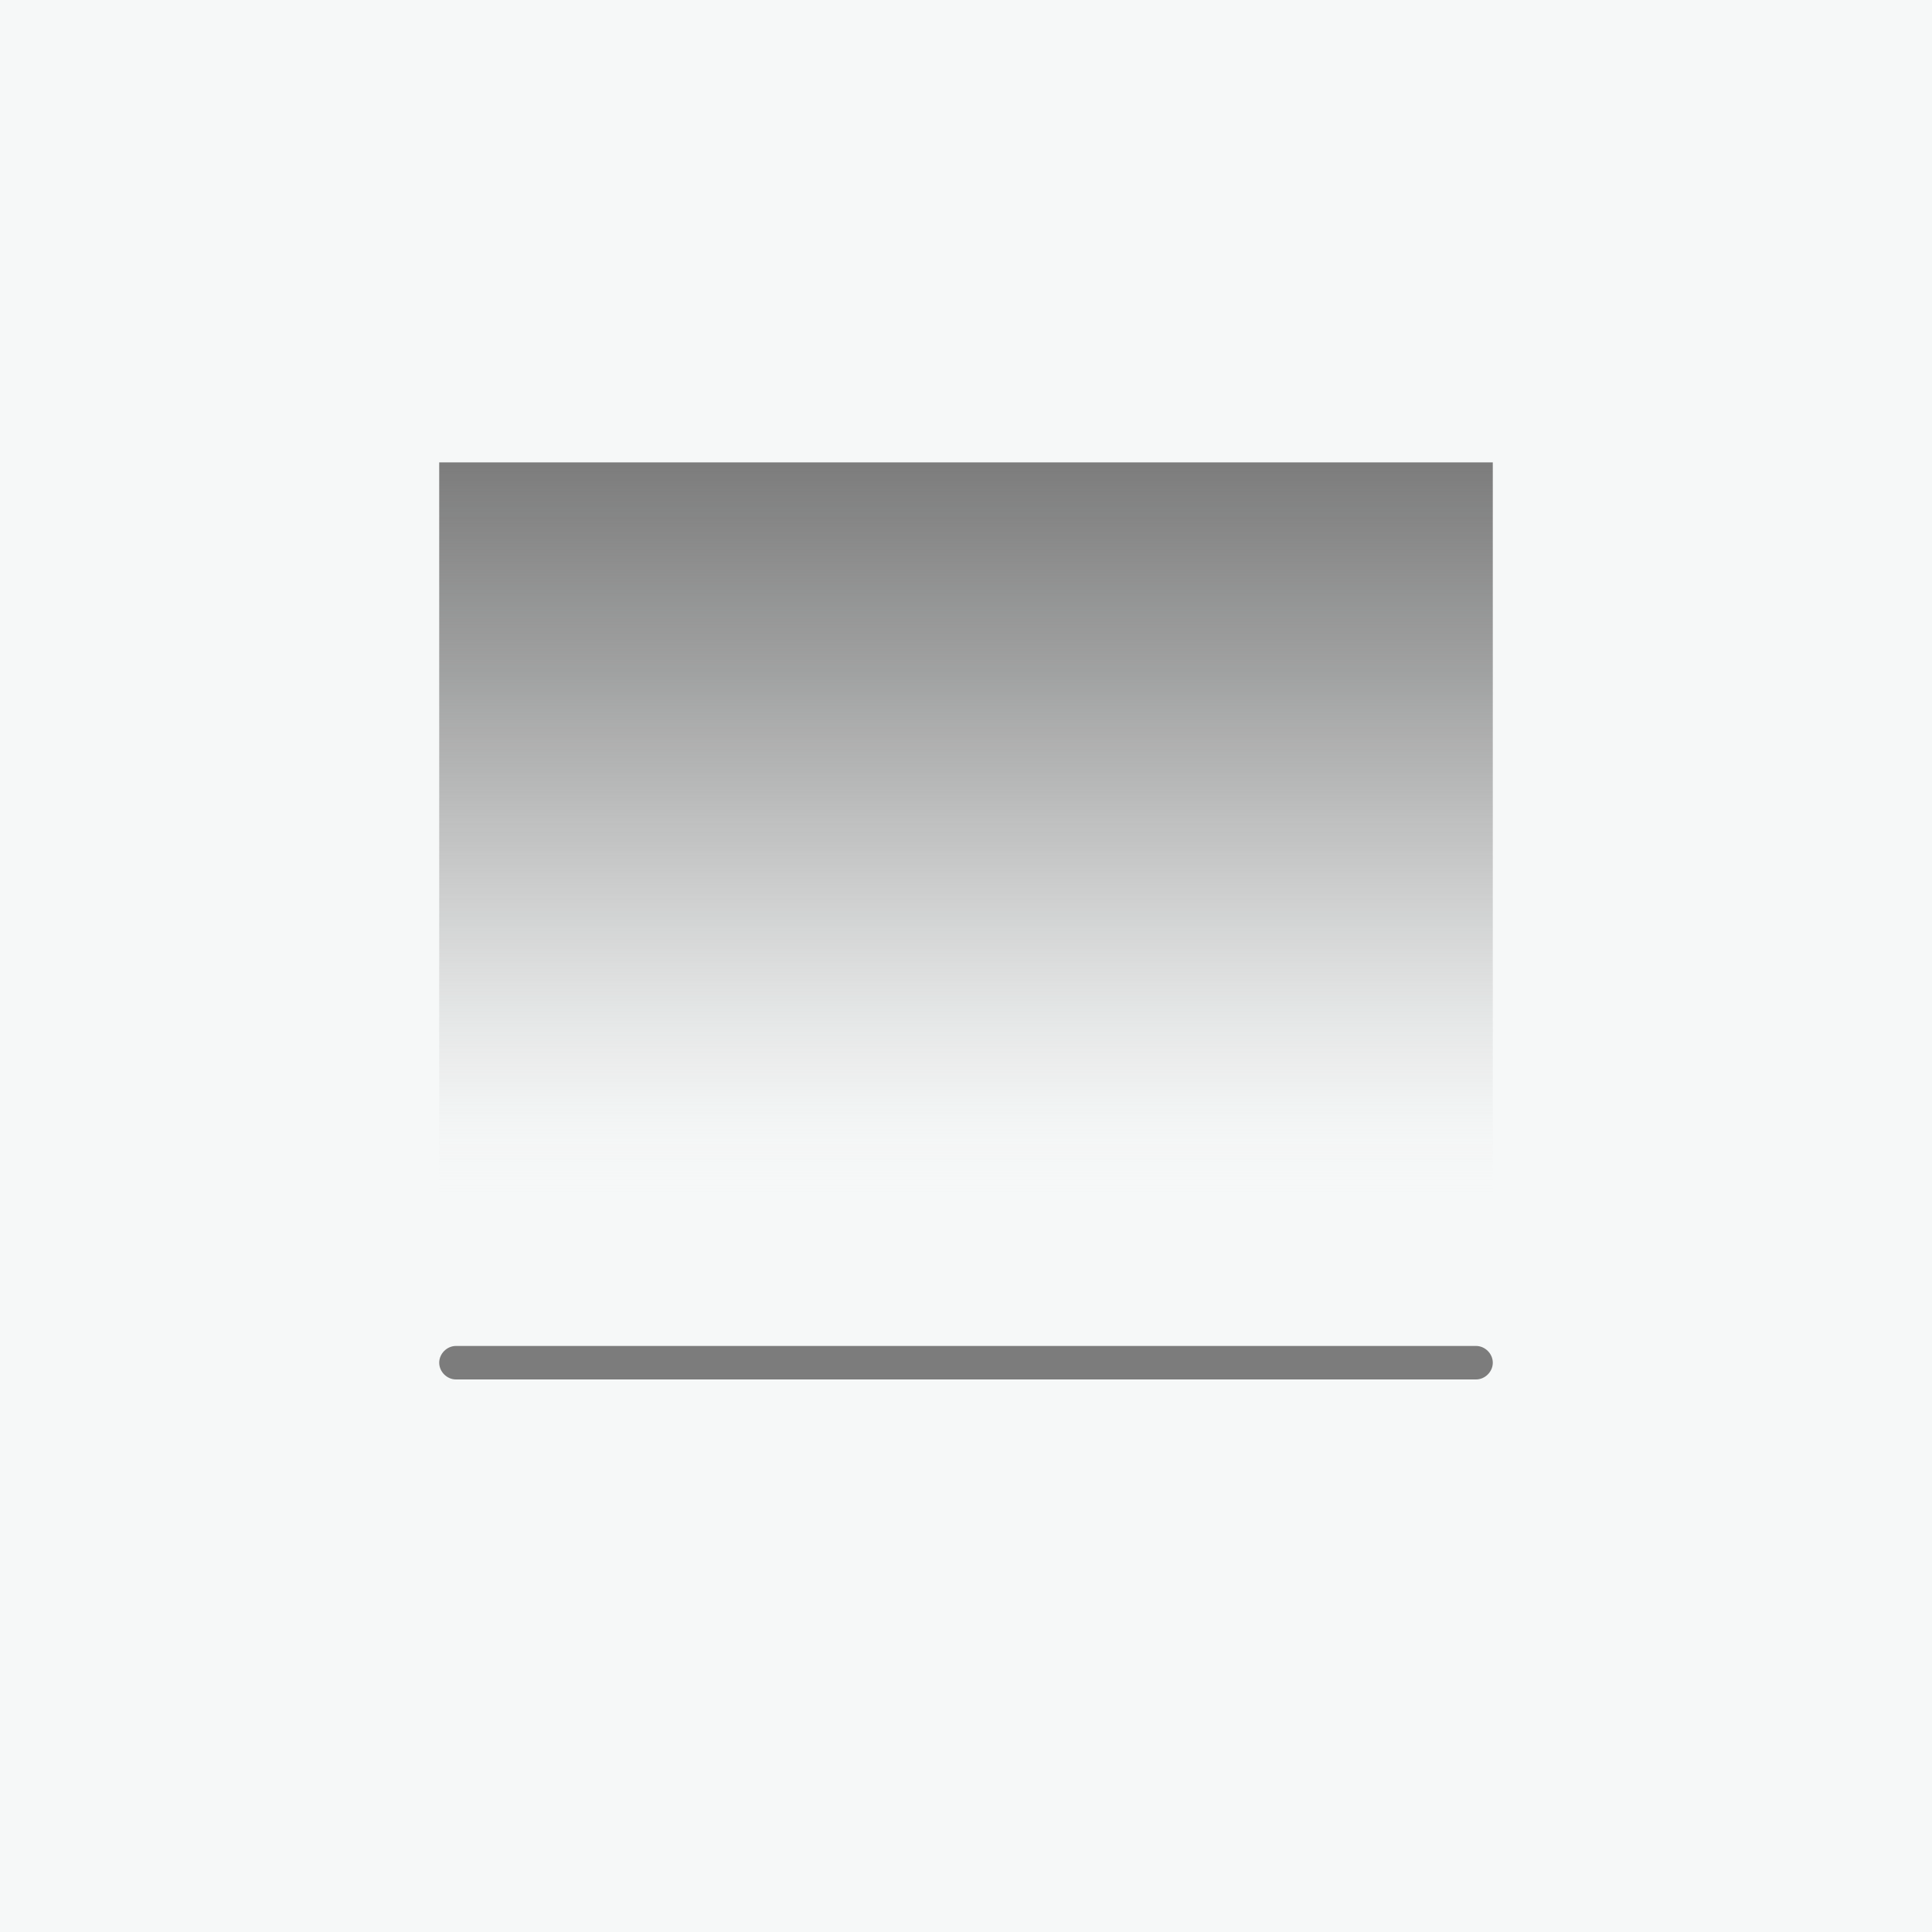 <?xml version="1.0" encoding="utf-8"?>
<!-- Generator: Adobe Illustrator 27.9.0, SVG Export Plug-In . SVG Version: 6.00 Build 0)  -->
<svg version="1.1" xmlns="http://www.w3.org/2000/svg" xmlns:xlink="http://www.w3.org/1999/xlink" x="0px" y="0px"
	 viewBox="0 0 150 150" style="enable-background:new 0 0 150 150;" xml:space="preserve">
<style type="text/css">
	.st0{fill:#F6F8F8;}
	.st1{fill:url(#SVGID_1_);}
	.st2{fill:#7C7C7C;}
	.st3{fill:url(#SVGID_00000013162340244601565080000012302418401160094097_);}
	.st4{fill:url(#SVGID_00000105406092445830598950000003642369993930435721_);}
	.st5{fill:url(#SVGID_00000061459018861196090380000009815796354694037436_);}
	.st6{fill:url(#SVGID_00000006707707254980686460000010083882060509084575_);}
	.st7{fill:none;stroke:#7C7C7C;stroke-width:4;stroke-miterlimit:10;}
	.st8{fill:none;stroke:#7C7C7C;stroke-width:1.75;stroke-linecap:round;stroke-linejoin:round;stroke-miterlimit:10;}
	.st9{fill:url(#SVGID_00000096028218822972887960000018195805499368870070_);}
	.st10{fill:url(#SVGID_00000090278406581124288930000006868956336389307776_);}
	.st11{fill:url(#SVGID_00000093150624148326686240000004799535386910623879_);}
	.st12{fill:url(#SVGID_00000010989004507997565590000013886300931492653468_);}
	.st13{fill:none;stroke:#7C7C7C;stroke-width:1.75;stroke-linejoin:round;stroke-miterlimit:10;}
	.st14{fill:url(#SVGID_00000010286492459781843750000015261055318970701232_);}
	.st15{fill:#7C7C7C;stroke:#F6F8F8;stroke-width:1.75;stroke-linejoin:round;stroke-miterlimit:10;}
	.st16{fill:none;stroke:#F6F8F8;stroke-width:1.75;stroke-linecap:round;stroke-linejoin:round;stroke-miterlimit:10;}
	.st17{fill:none;stroke:#F6F8F8;stroke-width:1.75;stroke-linecap:round;stroke-linejoin:round;}
	.st18{fill:none;stroke:#F6F8F8;stroke-width:3;stroke-linecap:round;stroke-linejoin:round;}
	.st19{fill:none;stroke:#7C7C7C;stroke-width:3.261;stroke-linejoin:round;stroke-miterlimit:10;}
	.st20{fill:none;stroke:#7C7C7C;stroke-width:5.708;stroke-miterlimit:10;}
	.st21{fill:url(#SVGID_00000026156456918771019630000009127355295958661795_);}
	.st22{fill:url(#SVGID_00000021820391799732761050000013161420287029825713_);}
	.st23{fill:url(#SVGID_00000114760555692233444090000010538065851843952533_);}
	.st24{fill:#7C7C7C;stroke:#7C7C7C;stroke-width:2.446;stroke-linecap:round;stroke-linejoin:round;stroke-miterlimit:10;}
	.st25{fill:none;stroke:#7C7C7C;stroke-width:4.077;stroke-miterlimit:10;}
	.st26{fill:none;stroke:#7C7C7C;stroke-width:1.223;stroke-linecap:round;stroke-linejoin:round;stroke-miterlimit:10;}
	.st27{fill:#7C7C7C;stroke:#7C7C7C;stroke-width:1.223;stroke-linecap:round;stroke-linejoin:round;stroke-miterlimit:10;}
	.st28{fill:none;stroke:#7C7C7C;stroke-width:1.631;stroke-linecap:round;stroke-linejoin:round;}
	.st29{fill:none;stroke:#7C7C7C;stroke-width:1.75;stroke-linecap:round;stroke-linejoin:round;}
	.st30{fill:url(#SVGID_00000089559187985298526410000009686683344413457572_);}
	.st31{fill:none;stroke:#ADADAD;stroke-width:1.75;stroke-linecap:round;stroke-linejoin:round;stroke-miterlimit:10;}
	.st32{fill:url(#SVGID_00000108271543931208427220000003493674805480269208_);}
	.st33{fill:url(#SVGID_00000016077512254262242470000000554612623493186480_);}
	.st34{fill:#F6F8F8;stroke:#7C7C7C;stroke-width:1.75;stroke-miterlimit:10;}
	.st35{fill:none;stroke:#A6A6A6;stroke-width:1.75;stroke-linecap:round;stroke-linejoin:round;stroke-miterlimit:10;}
	.st36{fill:none;stroke:#7C7C7C;stroke-width:1.75;stroke-miterlimit:10;}
	.st37{fill:none;stroke:#7C7C7C;stroke-width:1.5;stroke-miterlimit:10;}
	.st38{fill:#7C7C7C;stroke:#7C7C7C;stroke-width:0.25;stroke-miterlimit:10;}
	.st39{fill:url(#XMLID_00000003103435190353631750000010283918077121485490_);}
	.st40{fill:url(#XMLID_00000181767740882115464970000003581395076263496348_);}
	.st41{fill:none;stroke:#7C7C7C;stroke-width:2.5;stroke-linecap:round;stroke-linejoin:round;stroke-miterlimit:10;}
	.st42{fill:none;stroke:#7C7C7C;stroke-width:2;stroke-linecap:round;stroke-linejoin:round;stroke-miterlimit:10;}
	.st43{opacity:0;fill:#F6F8F8;}
	.st44{fill:url(#XMLID_00000080917865099803580570000006783953281154436484_);}
	.st45{fill:url(#XMLID_00000117641690092692481980000017770337729094552716_);}
	.st46{fill:none;stroke:#7C7C7C;stroke-width:2.1;stroke-linecap:round;stroke-linejoin:round;stroke-miterlimit:10;}
	
		.st47{fill:none;stroke:#7C7C7C;stroke-width:1.75;stroke-linecap:round;stroke-linejoin:round;stroke-miterlimit:10;stroke-dasharray:0.689,5.812;}
	.st48{fill:#7C7C7C;stroke:#7C7C7C;stroke-width:0.5;stroke-miterlimit:10;}
	.st49{fill:none;stroke:#7C7C7C;stroke-miterlimit:10;}
	.st50{fill:none;stroke:#7C7C7C;stroke-width:3;stroke-miterlimit:10;}
	.st51{fill:#7C7C7C;stroke:#7C7C7C;stroke-linecap:round;stroke-linejoin:round;stroke-miterlimit:10;}
	.st52{fill:none;stroke:#7C7C7C;stroke-width:0;stroke-linecap:round;stroke-linejoin:round;}
	.st53{fill:url(#SVGID_00000138540149009777034780000013201774927470724502_);}
	.st54{fill:url(#SVGID_00000079468873658276008940000003564346159951338421_);}
	.st55{fill:url(#SVGID_00000138545660081787755960000009037350784990330026_);}
	.st56{fill:url(#SVGID_00000093880760417781361240000001817487061928258439_);}
	.st57{fill:url(#SVGID_00000057135524645514277990000016131203760156631170_);}
	.st58{fill:#F6F8F8;stroke:#7C7C7C;stroke-width:1.75;stroke-linecap:round;stroke-linejoin:round;stroke-miterlimit:10;}
	.st59{fill:url(#SVGID_00000147904394632474680100000006233460738575559070_);}
	.st60{fill:url(#SVGID_00000136397610047432679630000004993488951918315704_);}
	.st61{fill:url(#SVGID_00000089536767572101662570000013212886939965088185_);}
	
		.st62{clip-path:url(#SVGID_00000020364269841348564200000007079805538332039579_);fill:none;stroke:#7C7C7C;stroke-width:1.75;stroke-linecap:round;stroke-linejoin:round;stroke-miterlimit:10;}
	.st63{clip-path:url(#SVGID_00000144336785118672534550000004252374675654802612_);}
	.st64{clip-path:url(#SVGID_00000056415081728118359200000003654744738387061430_);}
	
		.st65{clip-path:url(#SVGID_00000021813083705335682430000005365330644798077324_);fill:none;stroke:#7C7C7C;stroke-width:1.75;stroke-linecap:round;stroke-linejoin:round;stroke-miterlimit:10;}
	.st66{clip-path:url(#SVGID_00000021813083705335682430000005365330644798077324_);fill:#F6F8F8;}
	
		.st67{clip-path:url(#SVGID_00000150780527848827909570000001505563648261508264_);fill:none;stroke:#7C7C7C;stroke-width:1.75;stroke-linecap:round;stroke-linejoin:round;stroke-miterlimit:10;}
	
		.st68{clip-path:url(#SVGID_00000137128393713117496350000007464045719914138043_);fill:none;stroke:#7C7C7C;stroke-width:1.75;stroke-linecap:round;stroke-linejoin:round;stroke-miterlimit:10;}
	
		.st69{clip-path:url(#SVGID_00000011740418363610261830000006143625540001550739_);fill:none;stroke:#7C7C7C;stroke-width:1.75;stroke-linecap:round;stroke-linejoin:round;stroke-miterlimit:10;}
	.st70{clip-path:url(#SVGID_00000165921451627200361430000001562768571634345099_);}
	.st71{clip-path:url(#SVGID_00000012472426652328487570000016992742550574822788_);}
	
		.st72{clip-path:url(#SVGID_00000034802642665985392090000005531119875489036677_);fill:none;stroke:#7C7C7C;stroke-width:1.75;stroke-linecap:round;stroke-linejoin:round;stroke-miterlimit:10;}
	.st73{clip-path:url(#SVGID_00000034802642665985392090000005531119875489036677_);fill:#F6F8F8;}
	
		.st74{clip-path:url(#SVGID_00000077281892763409819230000011185294037552698774_);fill:none;stroke:#7C7C7C;stroke-width:1.75;stroke-linecap:round;stroke-linejoin:round;stroke-miterlimit:10;}
	
		.st75{clip-path:url(#SVGID_00000090286985318123404780000011738597169604555672_);fill:none;stroke:#7C7C7C;stroke-width:1.75;stroke-linecap:round;stroke-linejoin:round;stroke-miterlimit:10;}
	.st76{fill:url(#SVGID_00000140725482266130689200000013679961749127114885_);}
	.st77{fill:url(#SVGID_00000039842563547097657870000008422400506408498101_);}
	.st78{fill:url(#SVGID_00000034068364143777357860000007355038703650610102_);}
	.st79{fill:url(#SVGID_00000023256246940156681380000010801216088238280117_);}
	.st80{fill:url(#SVGID_00000164508366038157907690000000053027863434195097_);}
	.st81{fill:url(#SVGID_00000137095183146029176370000017802070122590446783_);}
	.st82{fill:url(#SVGID_00000173132457313783830900000017504497526872573108_);}
	.st83{fill:url(#SVGID_00000165222729071156066460000007230116143188405396_);}
	.st84{fill:url(#SVGID_00000046325038792974313040000017075590180046823583_);}
	.st85{fill:url(#SVGID_00000099628122968495924460000009608195455091480473_);}
	.st86{fill:url(#SVGID_00000130636983346361555700000017017751755148362897_);}
	.st87{fill:url(#SVGID_00000098927339851947432270000001272119896480461955_);}
	.st88{fill:url(#SVGID_00000041276739390655291360000017418956582813328561_);}
	.st89{fill:url(#SVGID_00000030484408859209635700000006859334318996317356_);}
	.st90{fill:url(#SVGID_00000162328872888914909350000000900703386380477333_);}
	.st91{fill:url(#SVGID_00000133519053141905354640000001461535461136084640_);}
	.st92{fill:url(#SVGID_00000169538097778910453150000003231574201718858165_);}
	.st93{fill:url(#SVGID_00000057846671231301370940000017279949109557668787_);}
	.st94{fill:url(#SVGID_00000040575015609160041970000007271362552206366138_);}
	.st95{fill:url(#SVGID_00000167353940532581339260000002065335298843767472_);}
	.st96{fill:none;}
	.st97{fill:none;stroke:#ADADAD;stroke-width:1.5;stroke-linecap:round;stroke-linejoin:round;stroke-miterlimit:10;}
	.st98{opacity:0.6;}
	.st99{fill:none;stroke:#7C7C7C;stroke-width:1.5;stroke-linecap:round;stroke-linejoin:round;stroke-miterlimit:10;}
</style>
<g id="BG">
	<rect y="0" class="st0" width="150" height="150"/>
</g>
<g id="色変え2">
	<g id="矢印_6のコピー">
	</g>
	<g>
		<linearGradient id="SVGID_1_" gradientUnits="userSpaceOnUse" x1="75" y1="93.06" x2="75" y2="35.86">
			<stop  offset="0" style="stop-color:#F6F8F8;stop-opacity:0"/>
			<stop  offset="5.633557e-02" style="stop-color:#E2E4E4;stop-opacity:5.633557e-02"/>
			<stop  offset="0.161" style="stop-color:#C3C4C4;stop-opacity:0.161"/>
			<stop  offset="0.276" style="stop-color:#A9AAAA;stop-opacity:0.276"/>
			<stop  offset="0.401" style="stop-color:#959595;stop-opacity:0.401"/>
			<stop  offset="0.543" style="stop-color:#878787;stop-opacity:0.543"/>
			<stop  offset="0.714" style="stop-color:#7E7F7F;stop-opacity:0.714"/>
			<stop  offset="1" style="stop-color:#7C7C7C"/>
		</linearGradient>
		<rect x="34.1" y="35.9" class="st1" width="81.8" height="57.2"/>
		<g>
			<path class="st2" d="M115.9,105.8c0,0.7-0.6,1.3-1.3,1.3H35.4c-0.7,0-1.3-0.6-1.3-1.3l0,0c0-0.7,0.6-1.3,1.3-1.3h79.2
				C115.3,104.5,115.9,105.1,115.9,105.8L115.9,105.8z"/>
		</g>
	</g>
</g>
</svg>

